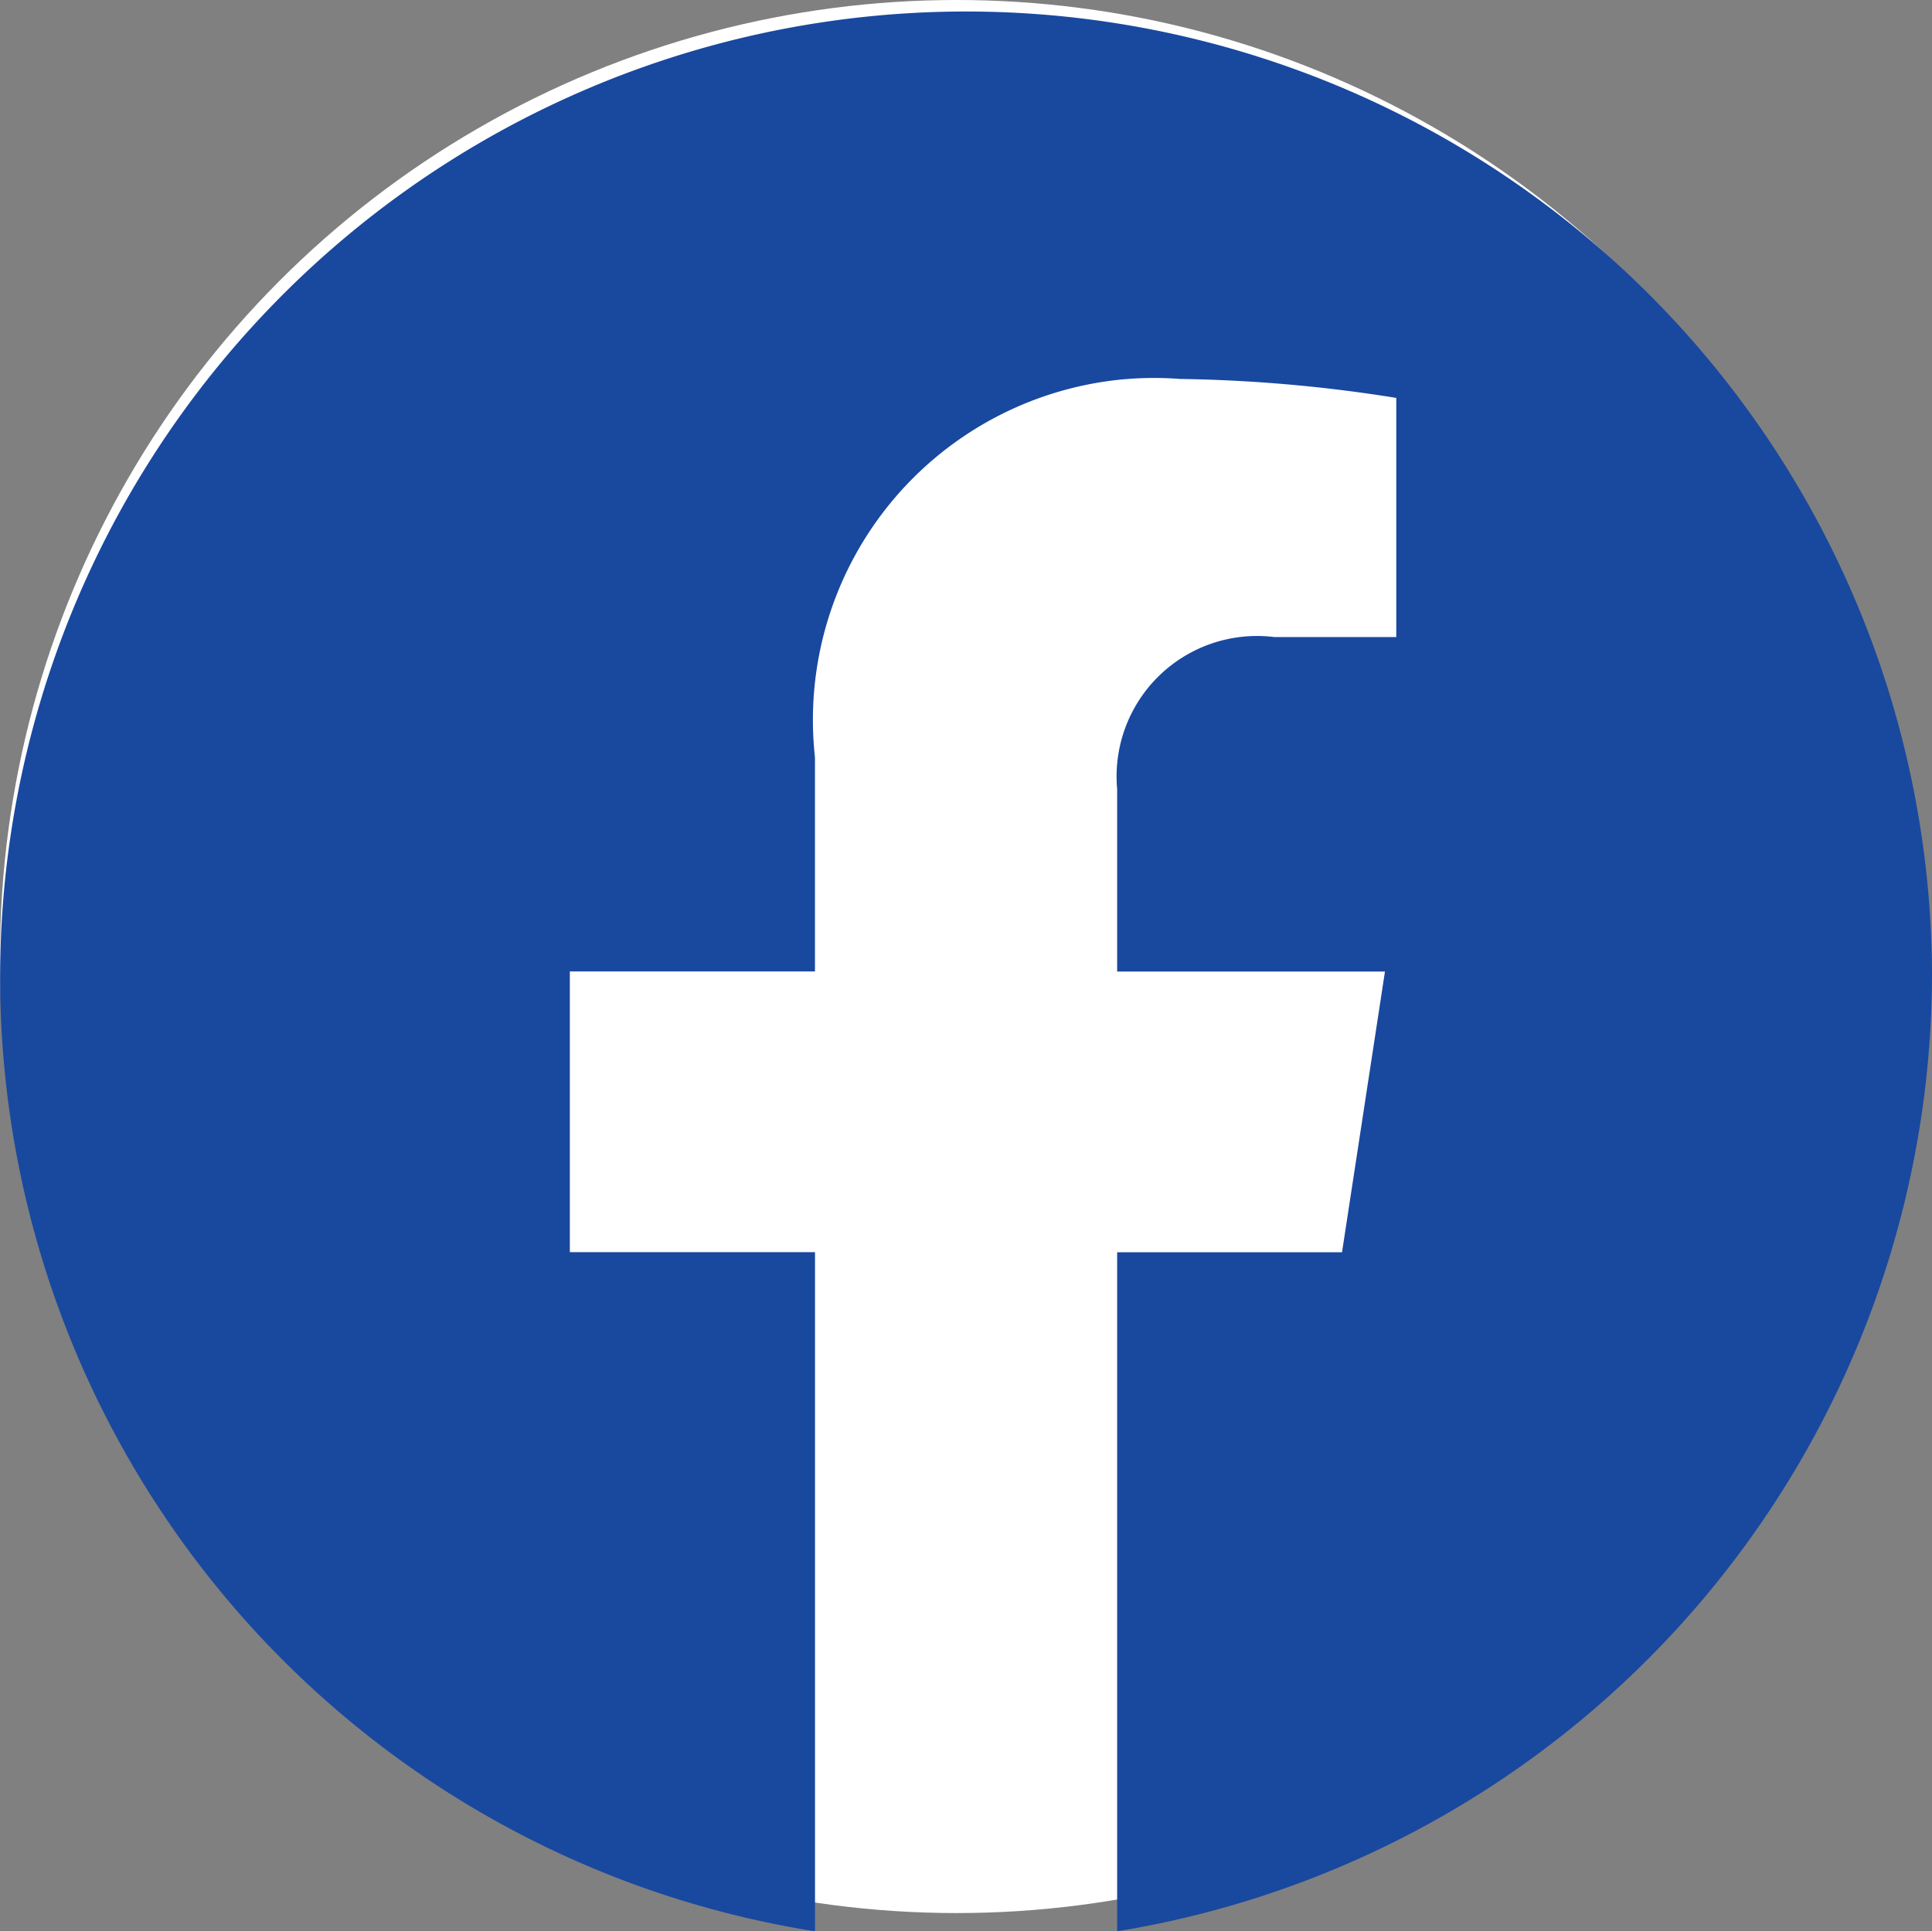 <svg xmlns="http://www.w3.org/2000/svg" width="36.352" height="36.343"><rect width="100%" height="100%" fill="#808080" stroke="none"/><g transform="translate(0 -.009)"><circle cx="18" cy="18" r="18" fill="#fff" transform="translate(0 .009)"/><path fill="#19489f" d="M36.352 18.29a18.175 18.175 0 1 0-21.017 18.062v-12.78h-4.613V18.29h4.612v-4.031a6.437 6.437 0 0 1 5.686-7.1 6.4 6.4 0 0 1 1.181-.019 28 28 0 0 1 4.071.357v4.5h-2.295a2.643 2.643 0 0 0-2.957 2.861v3.434h5.039l-.808 5.282H21.02v12.778a18.274 18.274 0 0 0 15.332-18.065Z"/></g></svg>